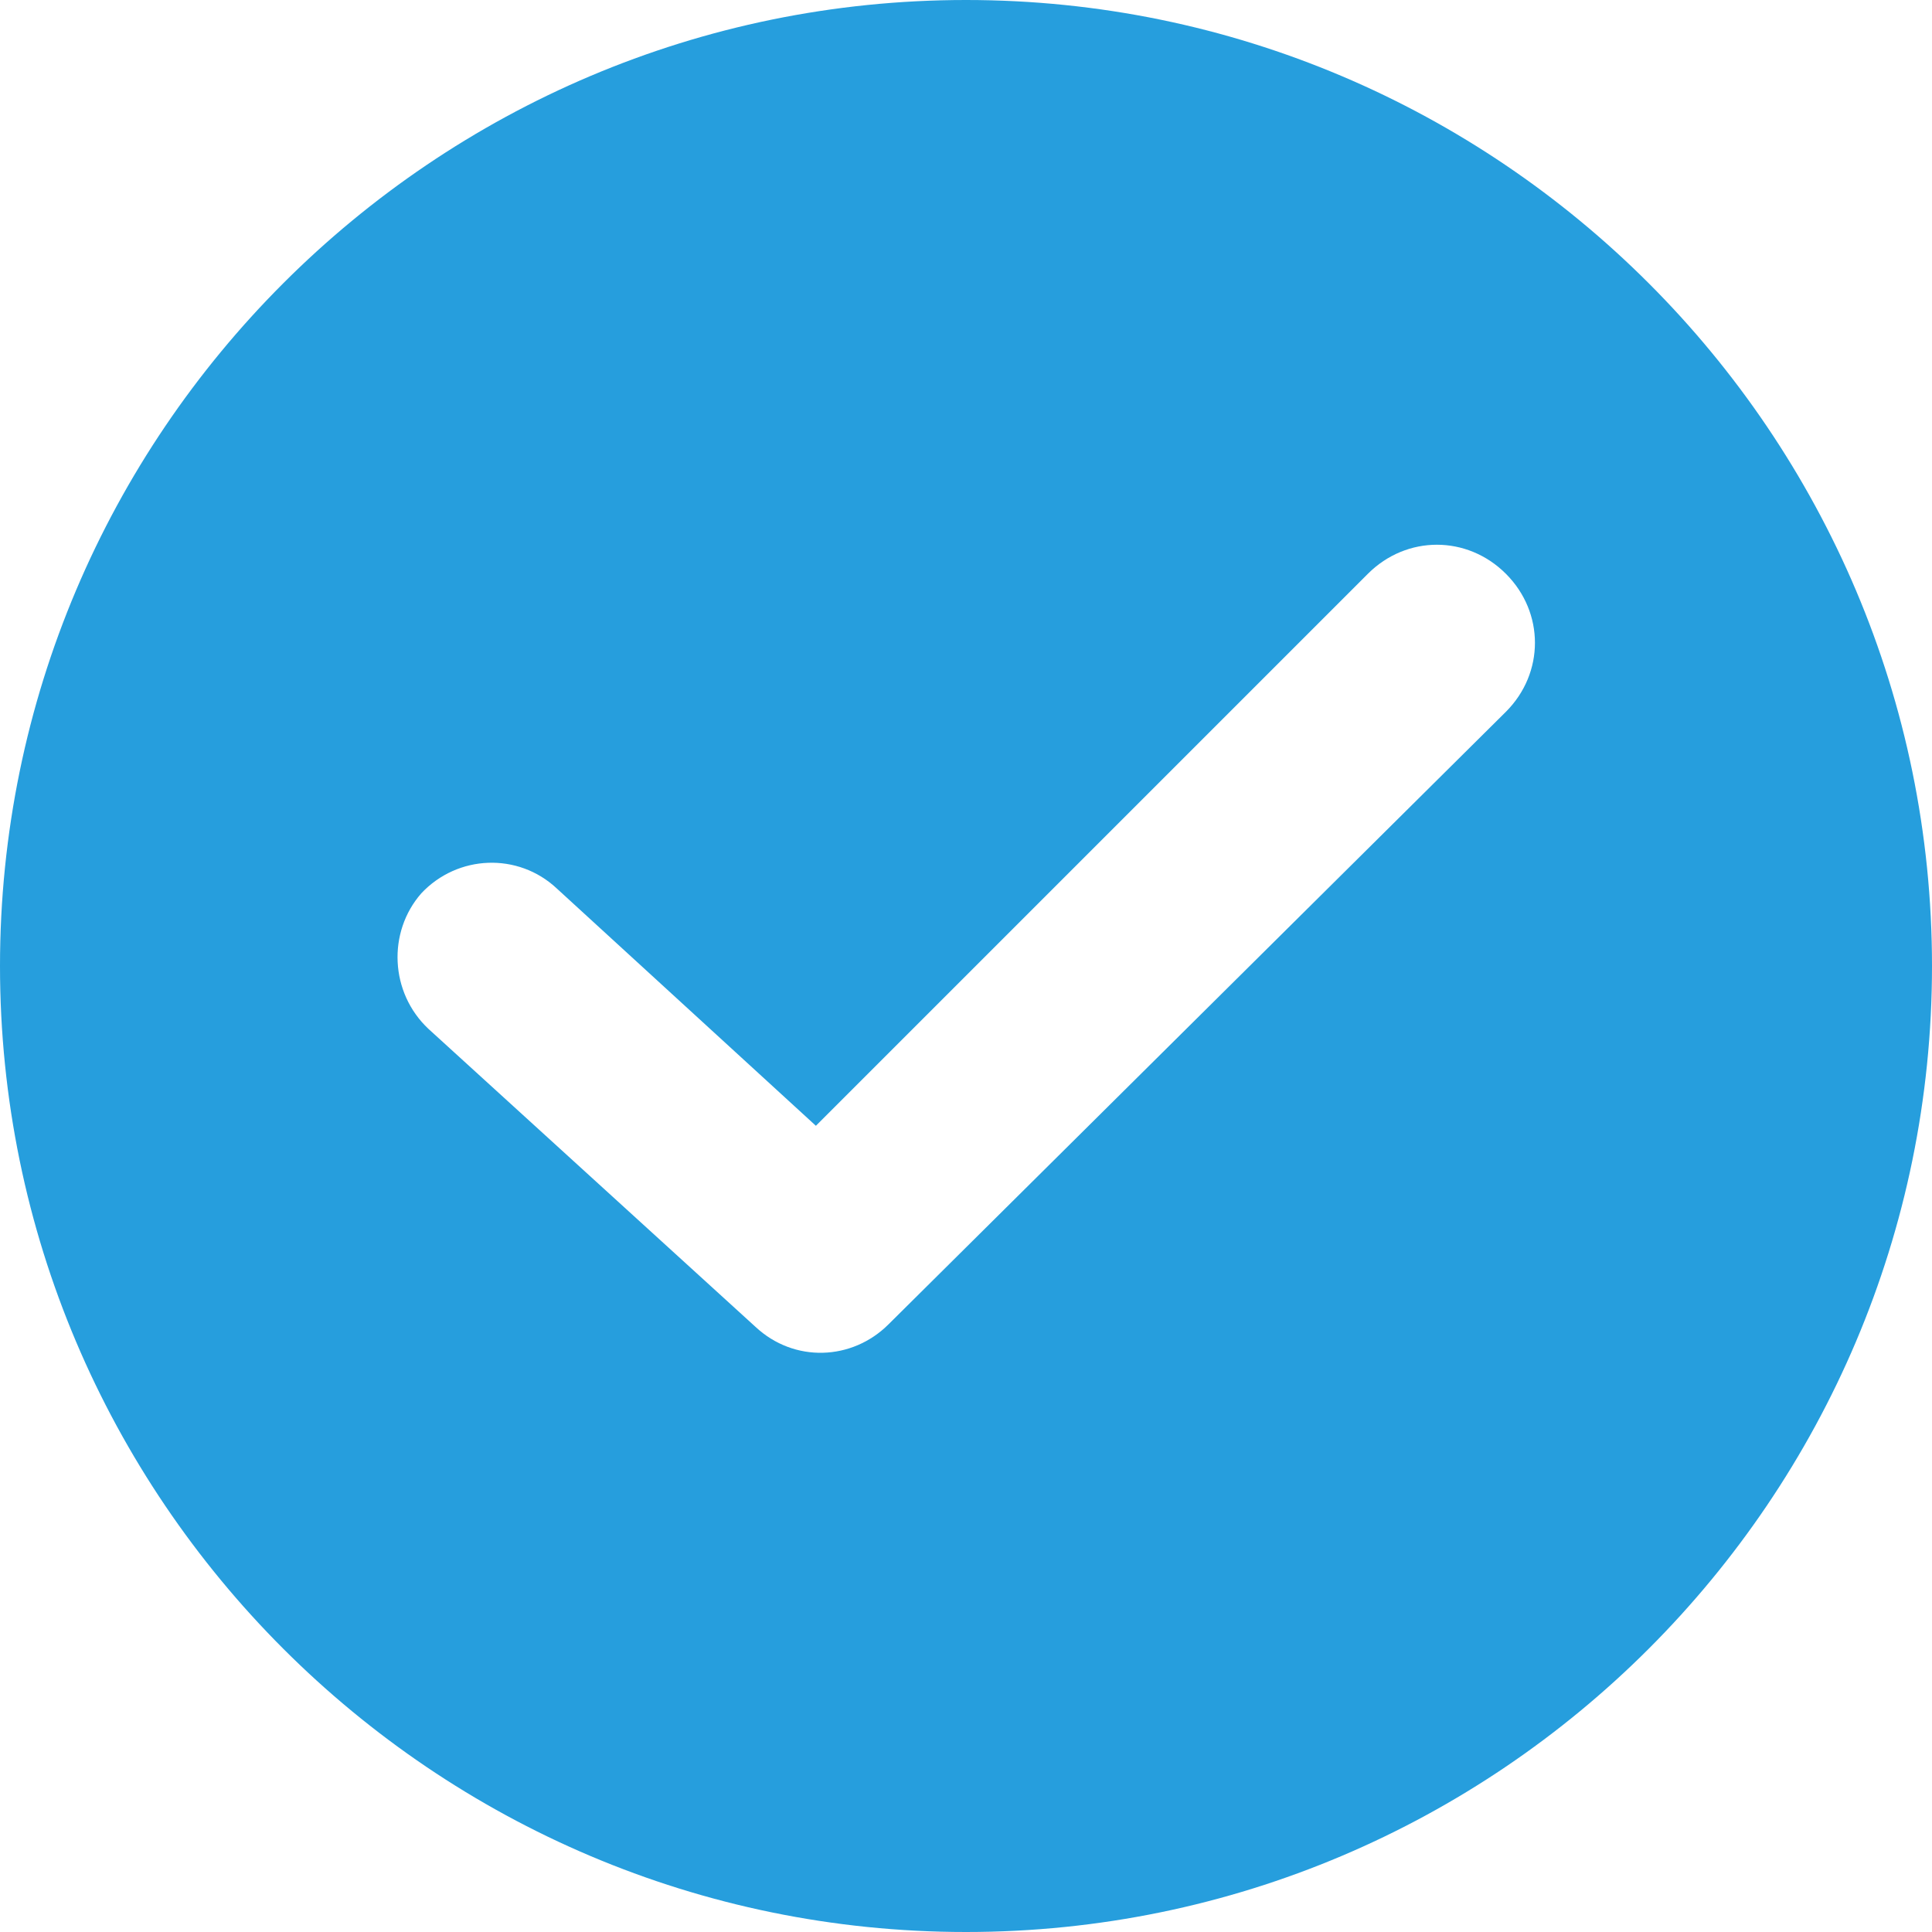 <svg width="512" height="512" viewBox="0 0 512 512" fill="none" xmlns="http://www.w3.org/2000/svg">
<g clip-path="url(#clip0_2686_298)">
<path d="M256 0C114.847 0 0 114.847 0 256C0 397.153 114.847 512 256 512C397.153 512 512 397.153 512 256C512 114.847 397.153 0 256 0ZM399.078 188.632L235.469 350.957C225.845 360.581 210.446 361.223 200.18 351.599L113.564 272.682C103.298 263.058 102.657 247.018 111.639 236.752C121.263 226.486 137.303 225.845 147.569 235.469L216.221 298.346L362.506 152.06C372.772 141.794 388.812 141.794 399.078 152.06C409.343 162.326 409.343 178.366 399.078 188.632Z" fill="#269EDD"/>
</g>
<defs>
<clipPath id="clip0_2686_298">
<rect width="512" height="512" fill="white"/>
</clipPath>
</defs>
</svg>
